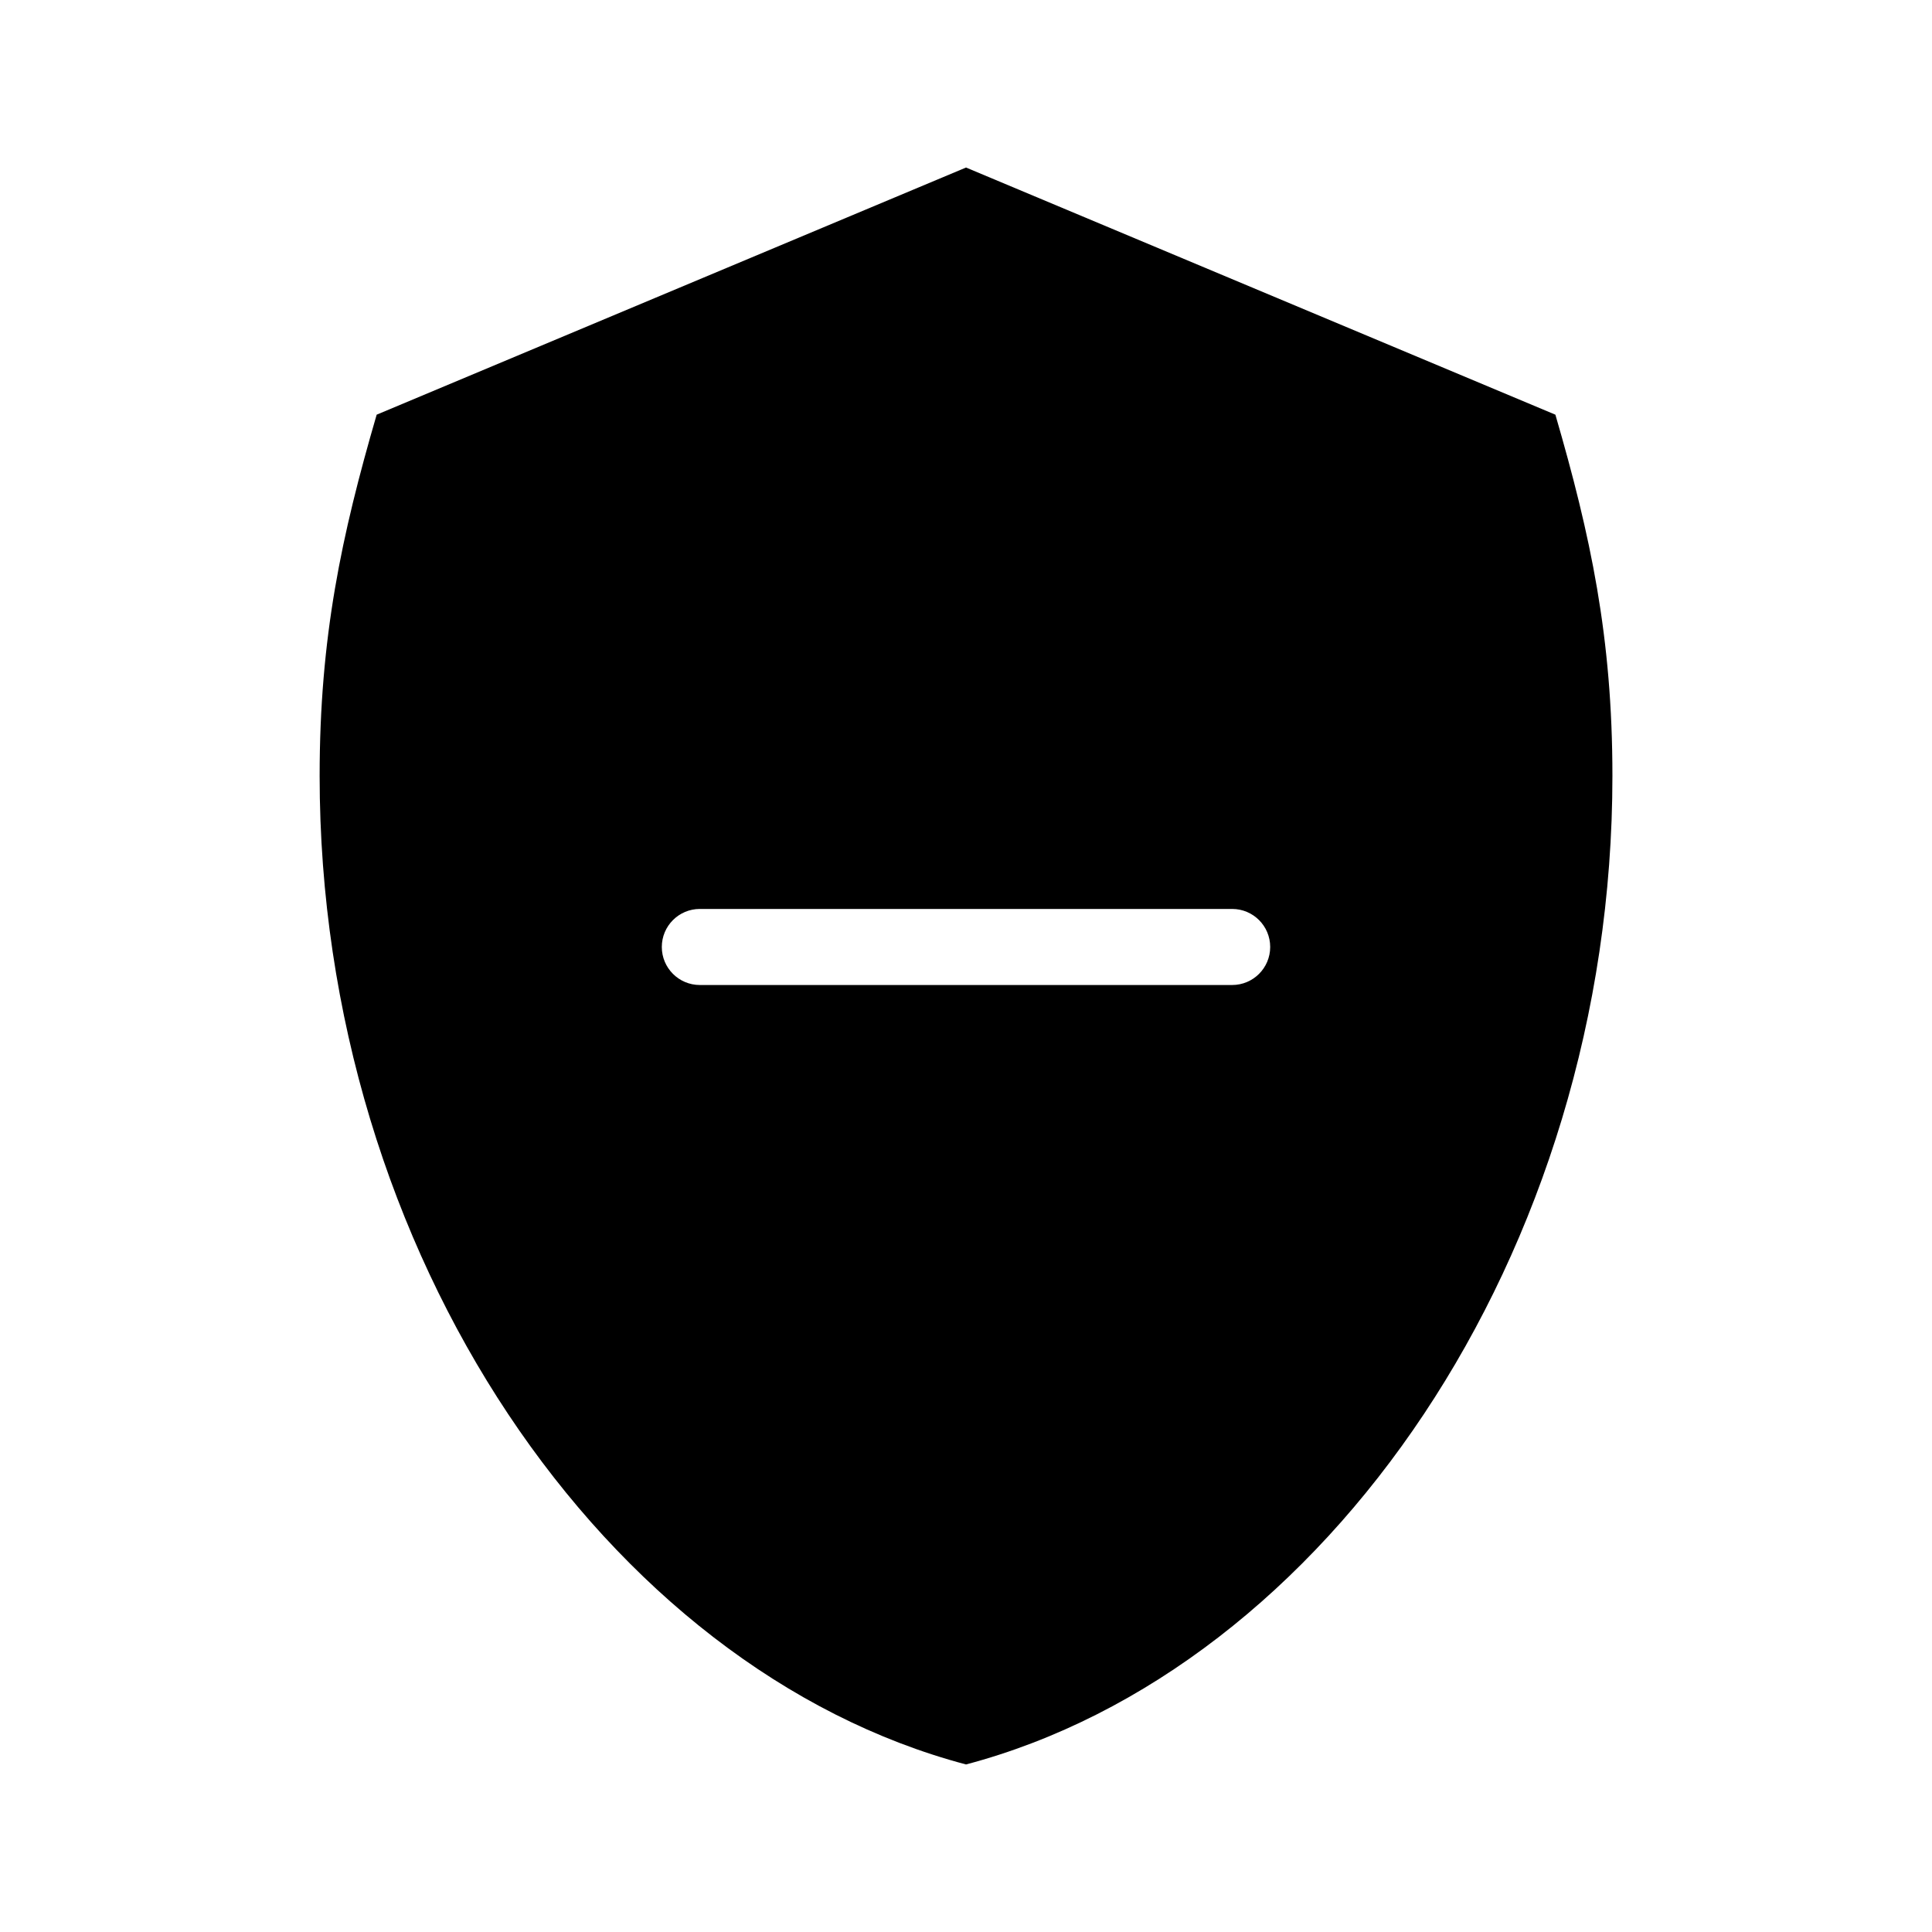 <?xml version="1.0" encoding="UTF-8"?>
<!-- Uploaded to: SVG Repo, www.svgrepo.com, Generator: SVG Repo Mixer Tools -->
<svg fill="#000000" width="800px" height="800px" version="1.1" viewBox="144 144 512 512" xmlns="http://www.w3.org/2000/svg">
 <path d="m400 188.4-156.18 65.496c-9.32 32.016-15.113 58.961-15.113 95.723 0 126.91 76.133 236.79 171.3 261.98 95.164-25.191 171.3-135.07 171.3-261.98 0-36.762-5.797-63.707-15.113-95.723l-156.18-65.496zm-70.535 196.48h141.07c5.566 0 10.078 4.512 10.078 10.078 0 5.566-4.512 10.078-10.078 10.078h-141.07c-5.566 0-10.078-4.512-10.078-10.078 0-5.566 4.512-10.078 10.078-10.078z"/>
</svg>